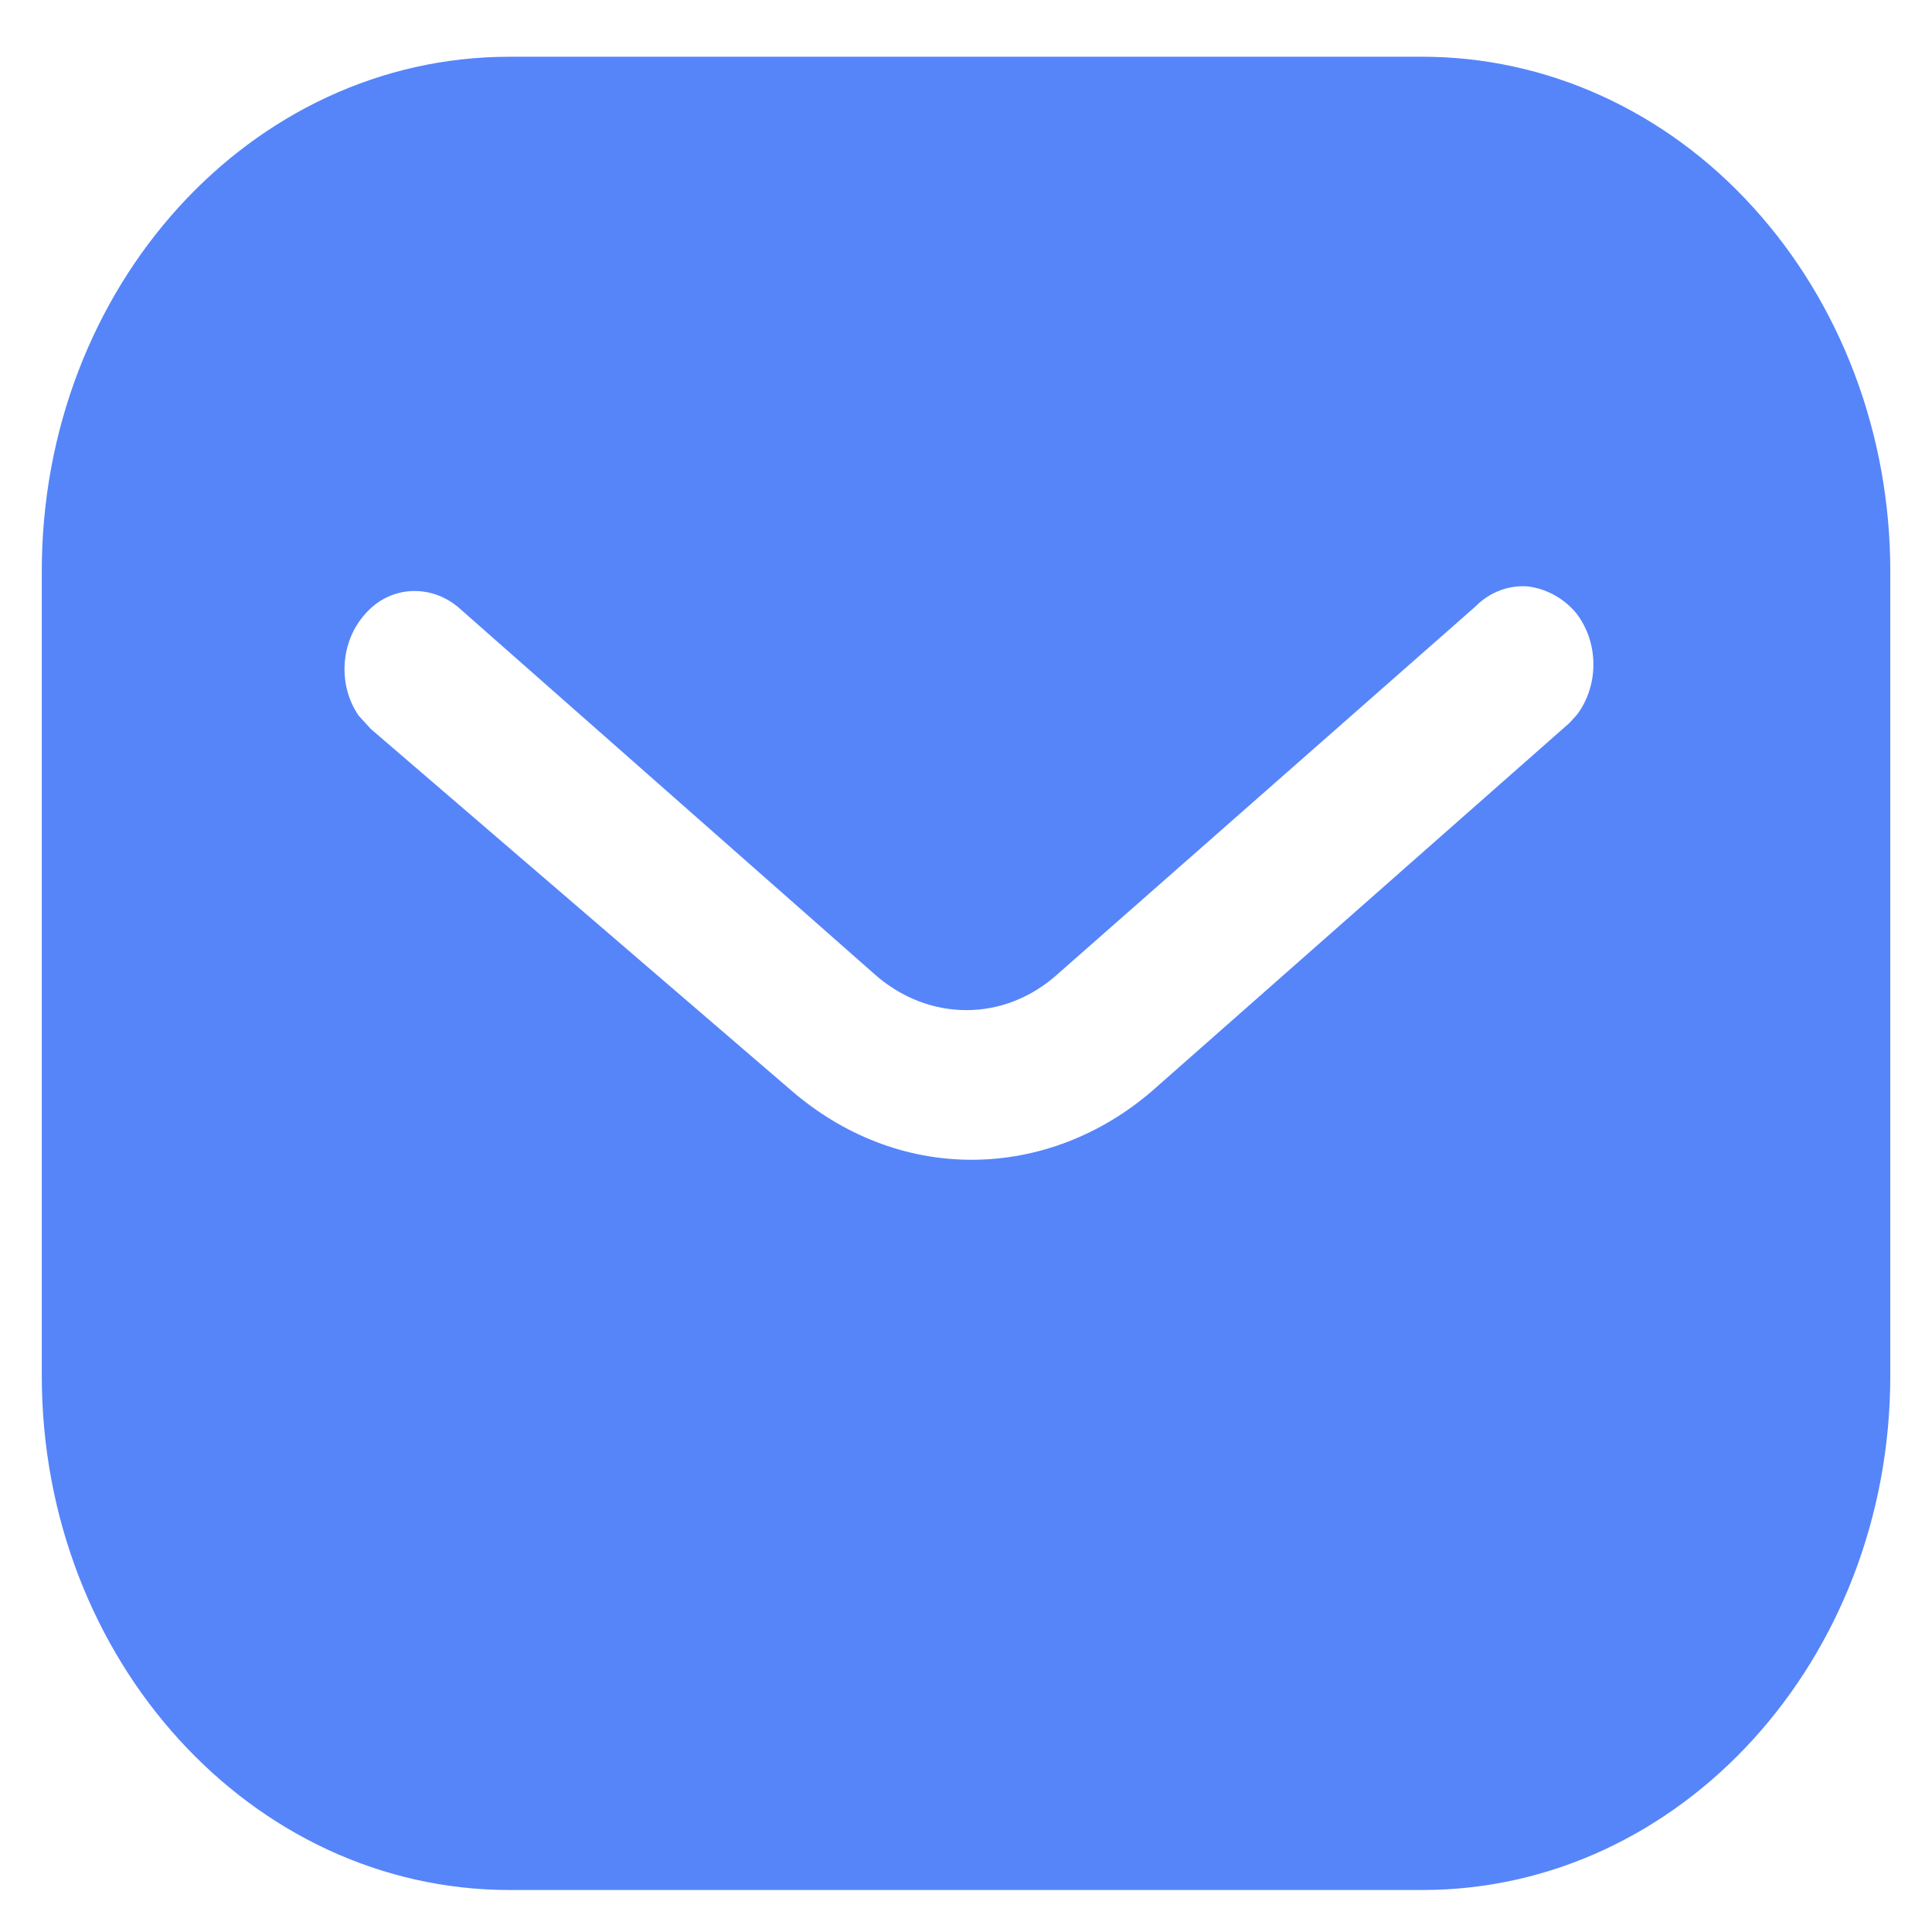 <svg width="27" height="27" viewBox="0 0 27 27" fill="none" xmlns="http://www.w3.org/2000/svg">
<path fill-rule="evenodd" clip-rule="evenodd" d="M19.88 0.793C21.612 0.793 23.279 1.547 24.504 2.901C25.731 4.252 26.417 6.074 26.417 7.981V19.225C26.417 23.197 23.485 26.413 19.88 26.413H7.12C3.515 26.413 0.584 23.197 0.584 19.225V7.981C0.584 4.01 3.502 0.793 7.12 0.793H19.88ZM21.935 10.102L22.039 9.988C22.347 9.575 22.347 8.977 22.024 8.564C21.845 8.352 21.598 8.223 21.341 8.194C21.07 8.179 20.811 8.28 20.616 8.479L14.792 13.603C14.043 14.288 12.97 14.288 12.209 13.603L6.396 8.479C5.995 8.152 5.439 8.194 5.105 8.579C4.756 8.963 4.717 9.575 5.013 10.002L5.182 10.187L11.059 15.24C11.783 15.866 12.66 16.208 13.578 16.208C14.494 16.208 15.386 15.866 16.108 15.24L21.935 10.102Z" fill="#5685FA"/>
</svg>
